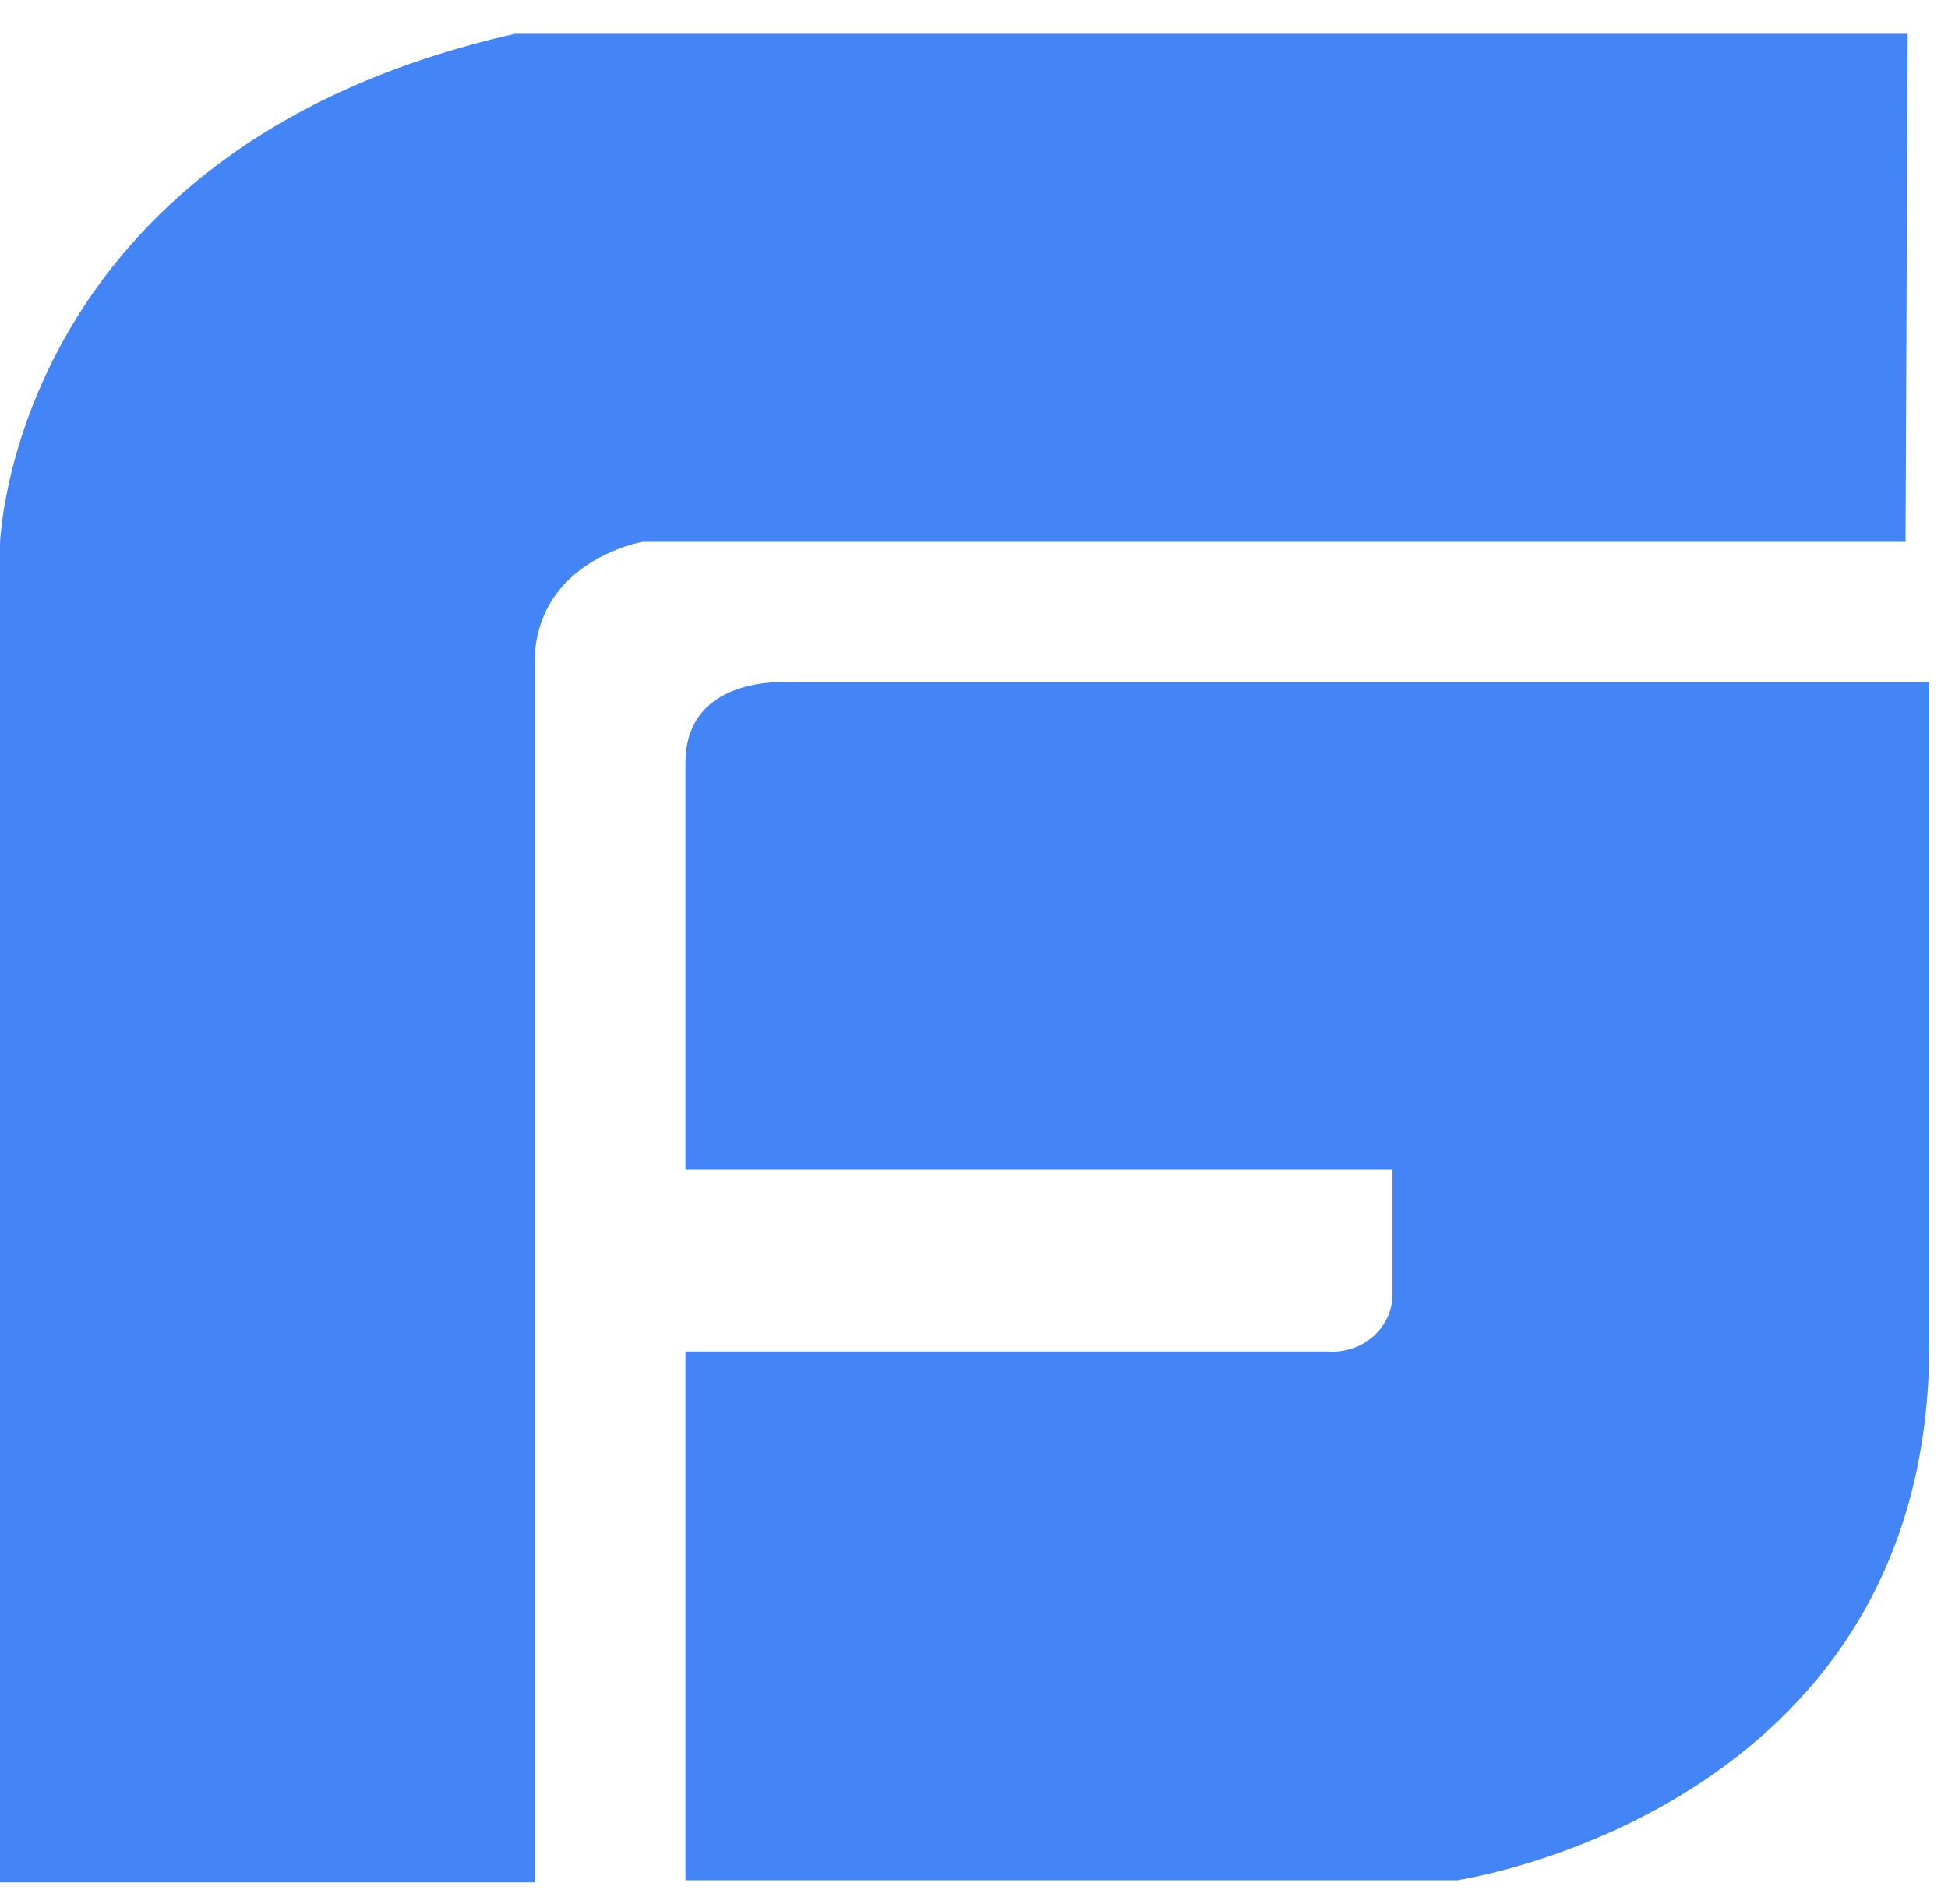<svg width="45" height="44" viewBox="0 0 45 44" fill="none" xmlns="http://www.w3.org/2000/svg">
<path d="M18.325 15.765C18.325 15.765 15.835 15.527 15.835 17.627V27.027H32.167V29.843C32.176 30.031 32.142 30.218 32.07 30.393C31.997 30.568 31.886 30.726 31.745 30.856C31.604 30.987 31.435 31.088 31.251 31.152C31.066 31.215 30.869 31.241 30.674 31.227H15.835V43.443H33.661C33.661 43.443 44.467 41.868 44.566 31.227V15.765H18.325ZM44.069 0.781H11.901C0.249 3.406 0 12.568 0 12.568V43.491H12.349V15.336C12.349 12.95 14.839 12.52 14.839 12.52H44.019L44.069 0.781Z" fill="#4385F6"/>
</svg>
